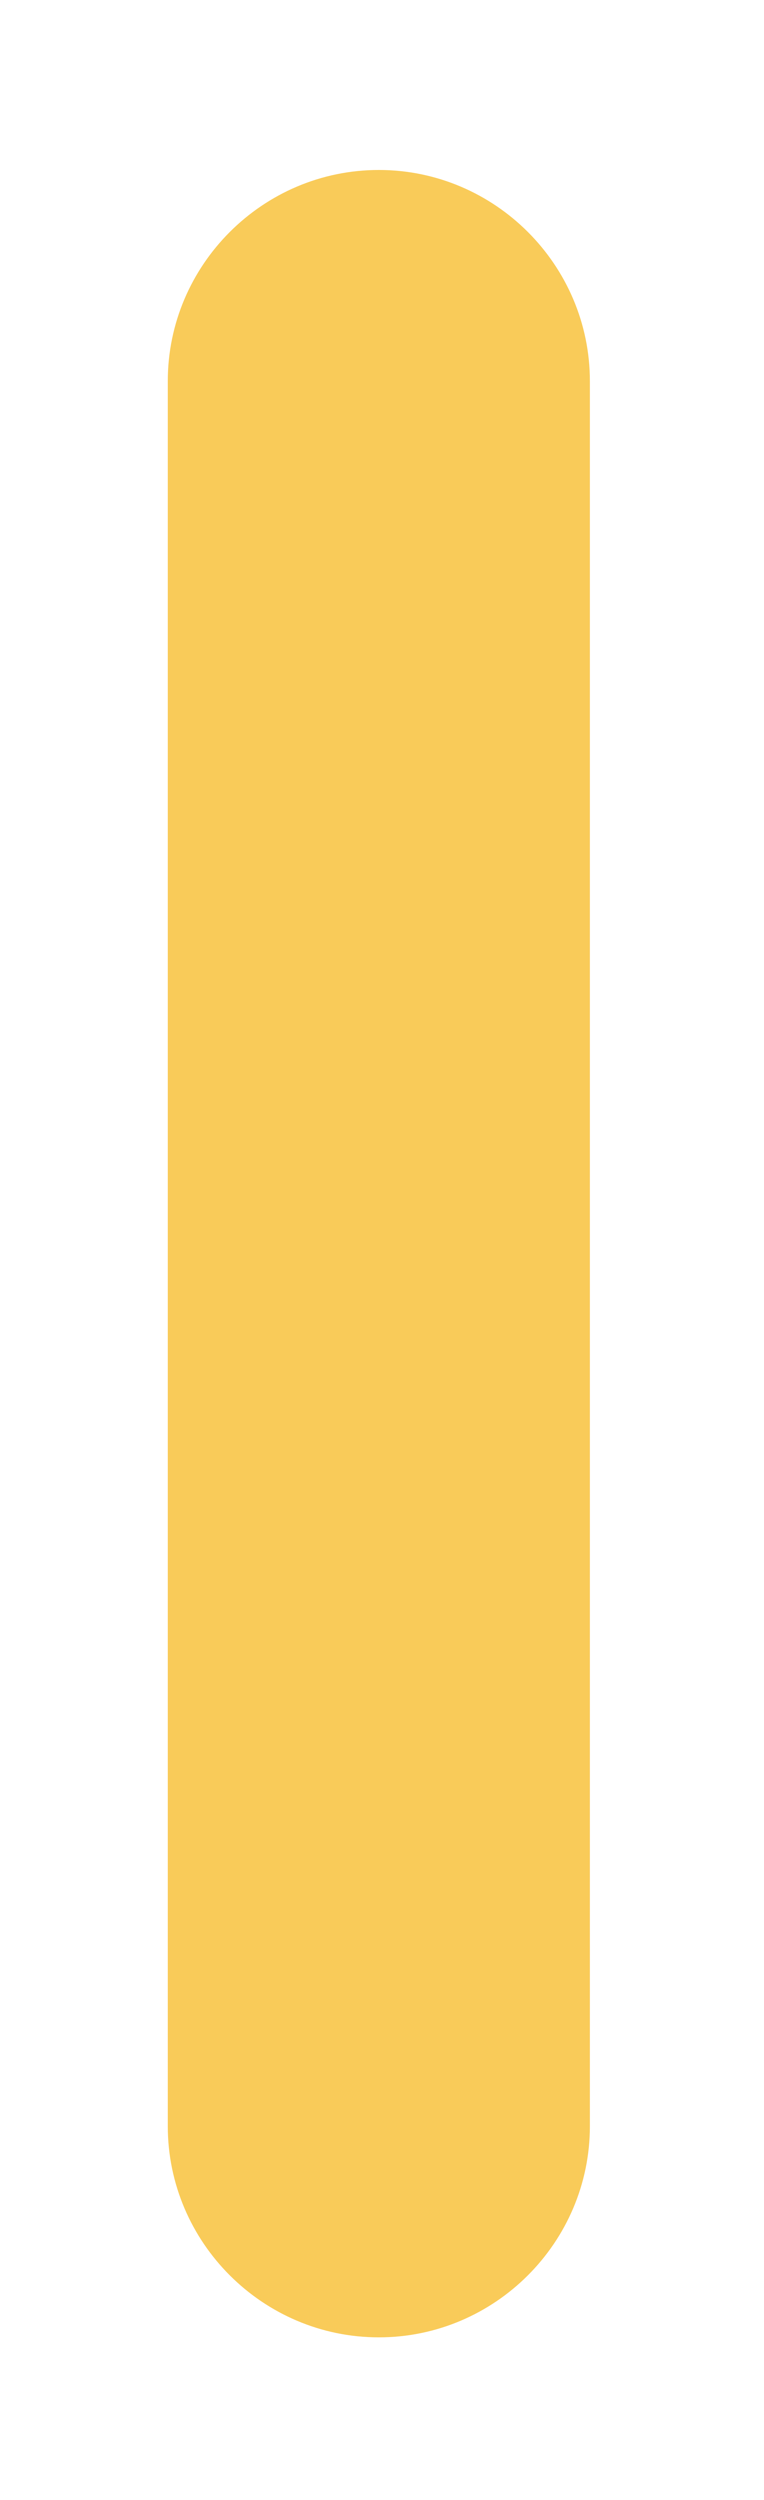 <?xml version="1.0" encoding="utf-8"?>
<!-- Generator: Adobe Illustrator 22.0.1, SVG Export Plug-In . SVG Version: 6.00 Build 0)  -->
<svg version="1.1" id="Capa_1" xmlns="http://www.w3.org/2000/svg" xmlns:xlink="http://www.w3.org/1999/xlink" x="0px" y="0px"
	 viewBox="0 0 72.4 236.8" style="enable-background:new 0 0 72.4 236.8;" xml:space="preserve">
<style type="text/css">
	.st0{fill:#F9CB59;}
</style>
<path class="st0" d="M35.9,221.4L35.9,221.4c-11,0-20-9-20-20V36.1c0-11,9-20,20-20h0c11,0,20,9,20,20v165.3
	C55.9,212.4,46.9,221.4,35.9,221.4z"/>
</svg>
